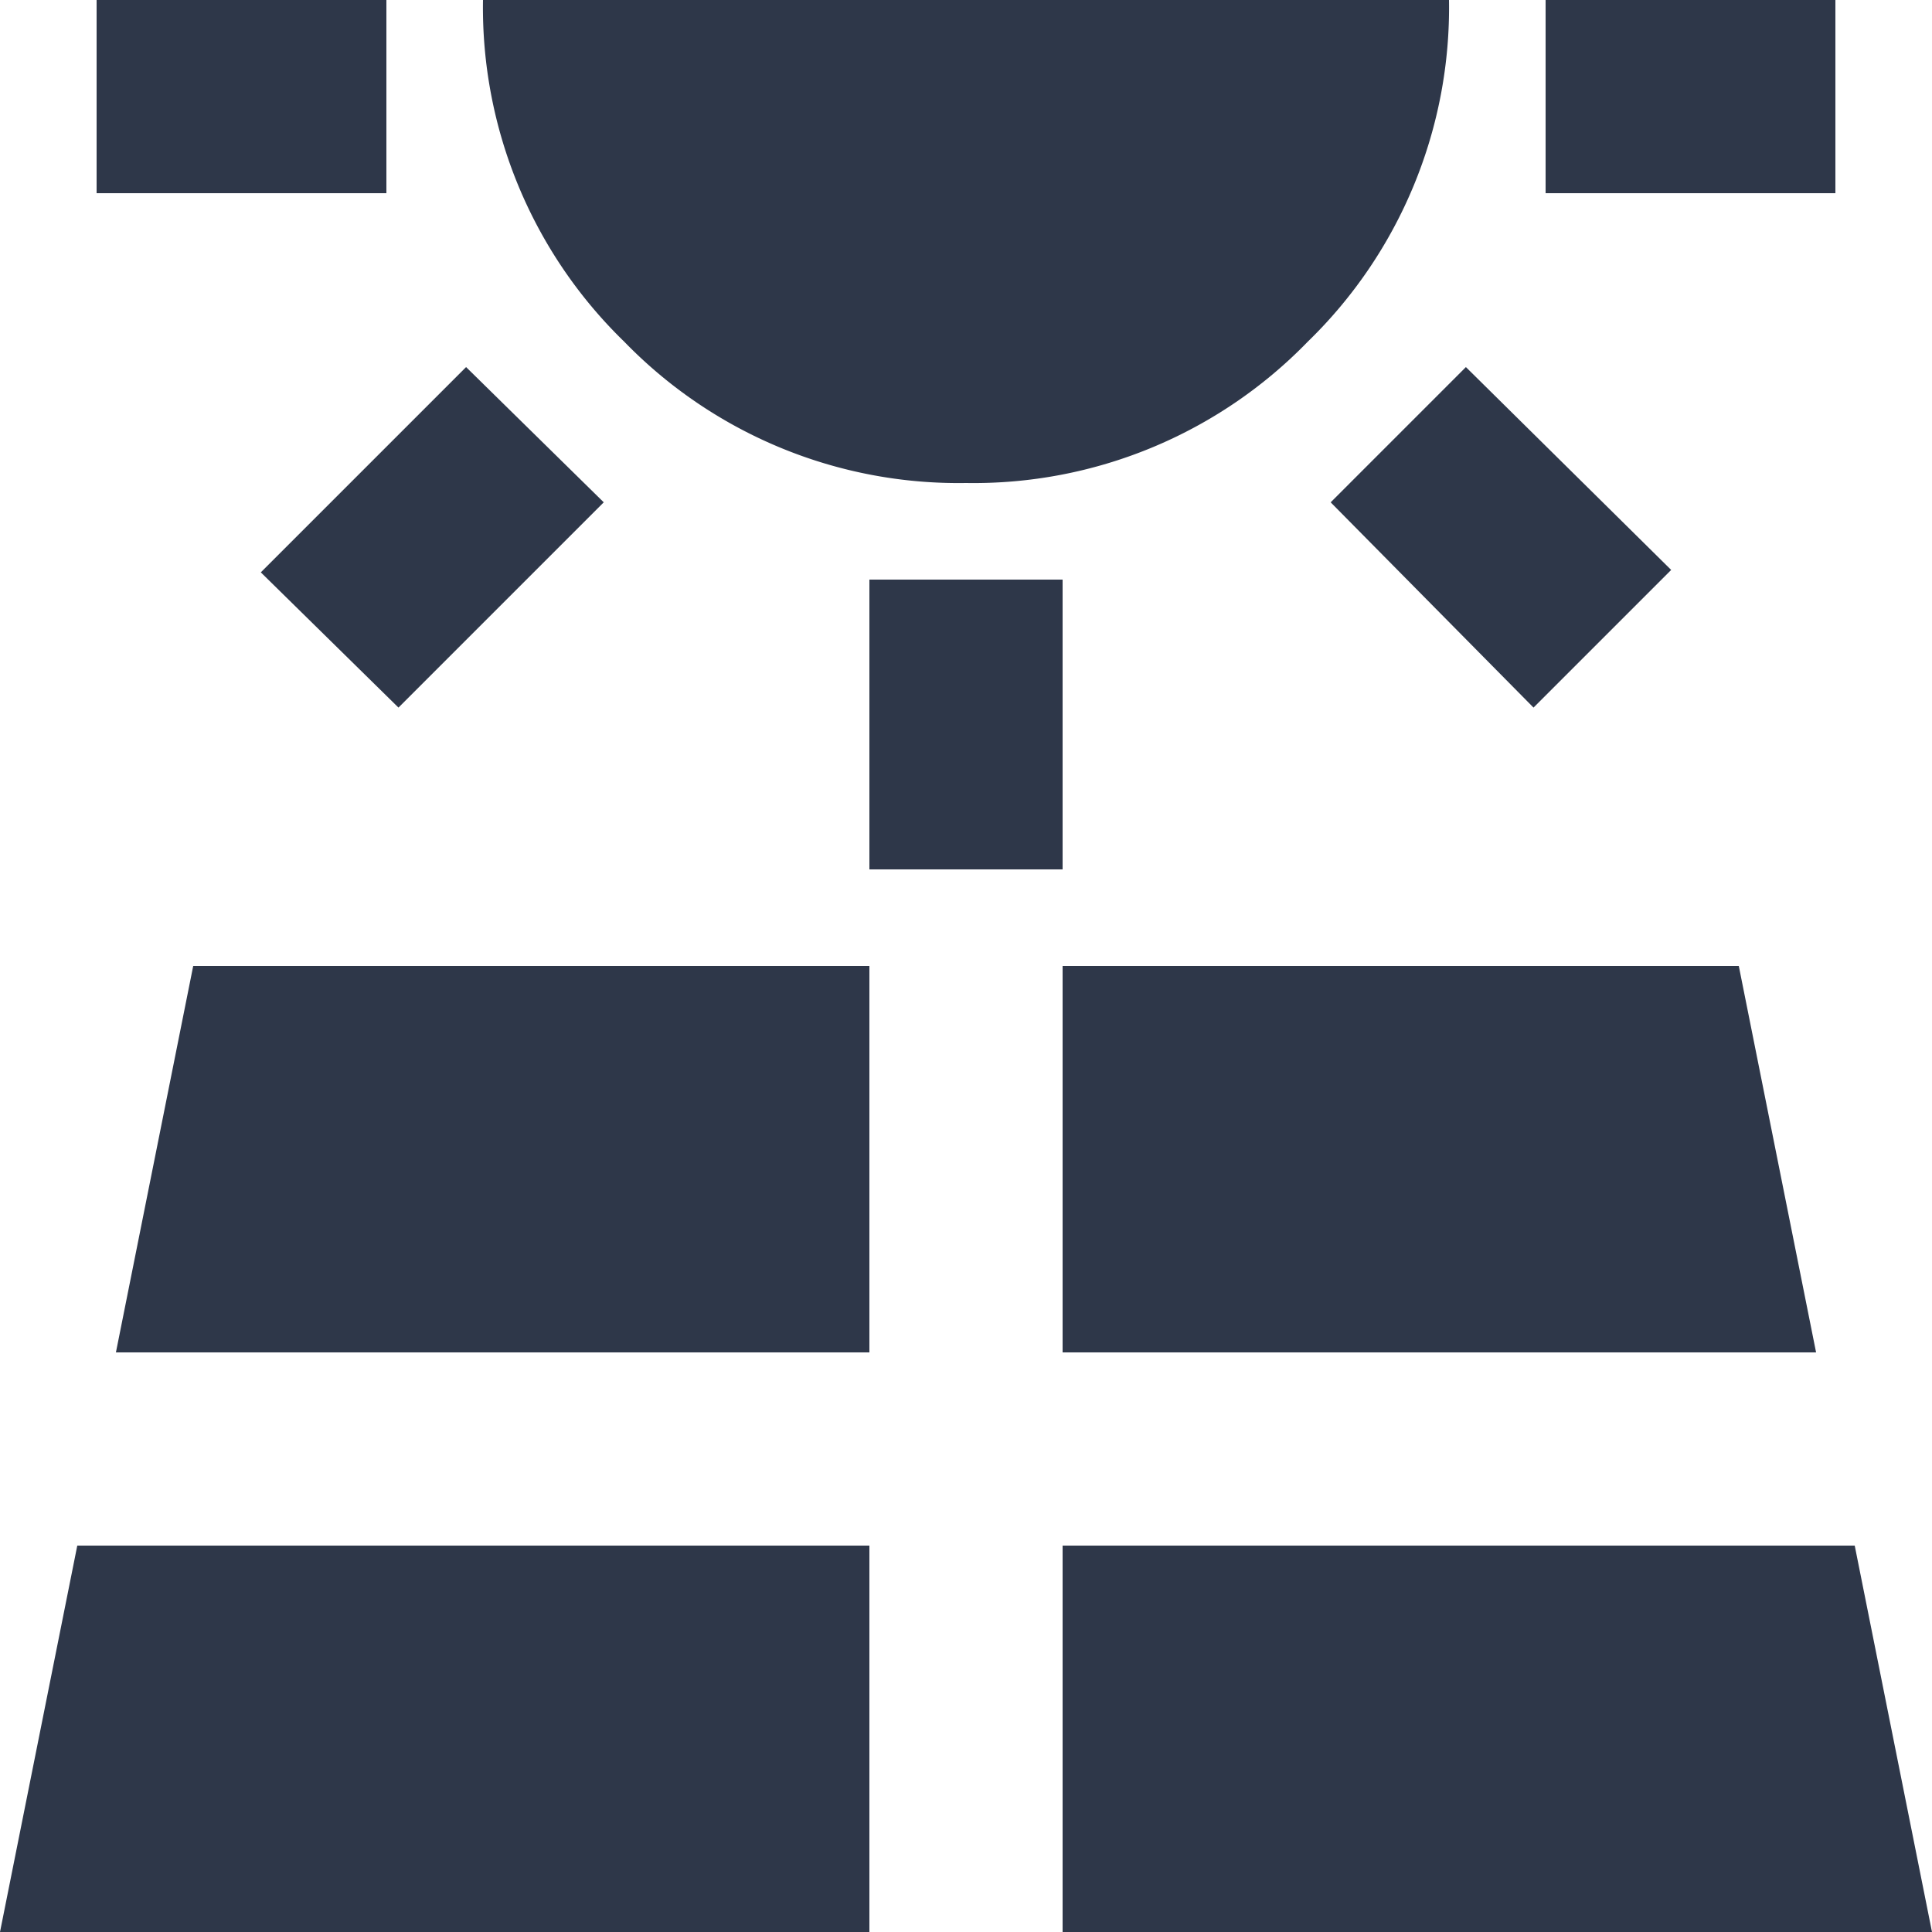 <svg xmlns="http://www.w3.org/2000/svg" width="24" height="24" viewBox="0 0 24 24">
  <path id="solar_power_24dp_FILL1_wght400_GRAD0_opsz24" d="M81.2-877.6V-880h3.6v2.4ZM80-856H90.8v-4.8H80.96Zm4.95-15.21-1.71-1.68,2.55-2.55,1.71,1.68Zm-3.51,8.01H90.8V-868H82.4ZM92-874a5.783,5.783,0,0,1-4.245-1.755A5.783,5.783,0,0,1,86-880H98a5.783,5.783,0,0,1-1.755,4.245A5.783,5.783,0,0,1,92-874Zm-1.2,4.8v-3.6h2.4v3.6ZM93.2-856H104l-.96-4.8H93.2Zm0-7.2h9.36l-.96-4.8H93.2Zm5.85-8.01-2.52-2.55,1.68-1.68,2.55,2.52Zm.15-6.39V-880h3.6v2.4Z" transform="translate(-80 880)" fill="#2e3749"/>
</svg>
